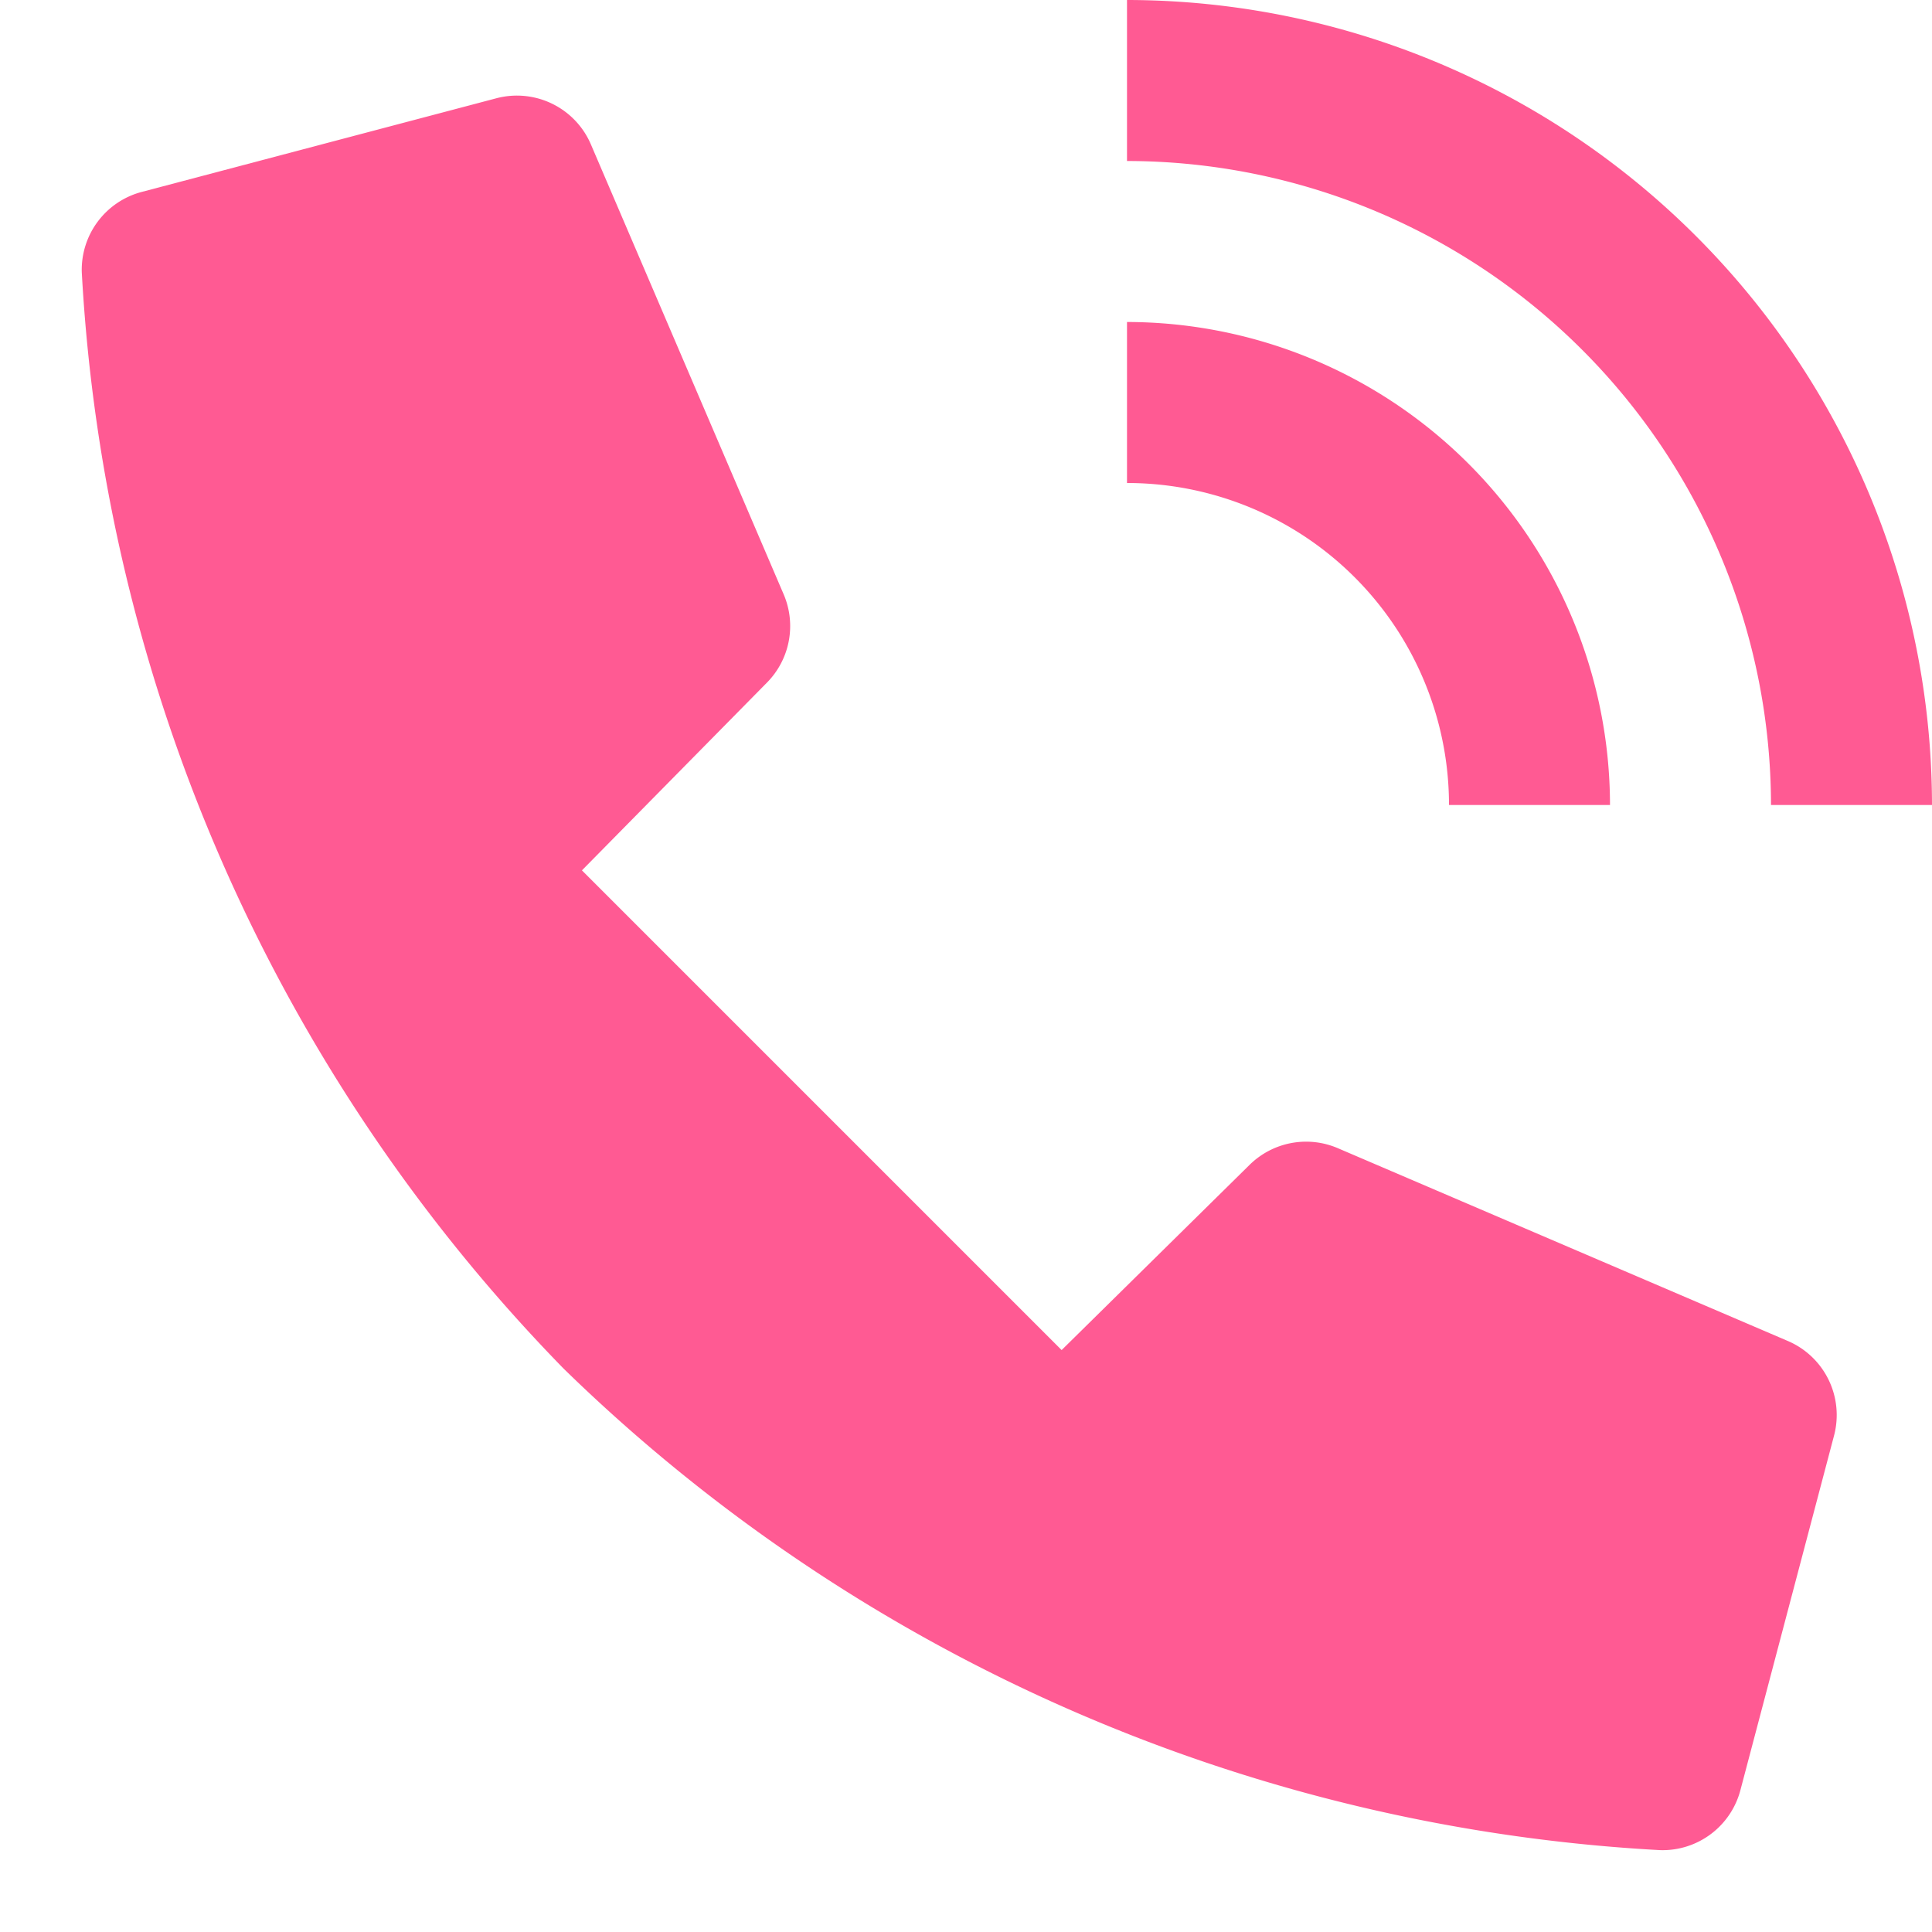 <svg width="24" height="24" viewBox="0 0 24 24" fill="none" xmlns="http://www.w3.org/2000/svg"><path d="M24 10h-2a8.009 8.009 0 00-8-8V0a10.011 10.011 0 0110 10z" fill="#FF5A93"/><path d="M20 10h-2a4 4 0 00-4-4V4a6.006 6.006 0 016 6zm-4.478 4.471l-2.334 2.3-5.959-5.959 2.3-2.334a1 1 0 00.206-1.095L7.34 1.793a1 1 0 00-1.175-.572l-4.4 1.162a1 1 0 00-.749 1A21.146 21.146 0 007 17a21.146 21.146 0 0013.621 5.983 1 1 0 001-.749l1.162-4.4a1 1 0 00-.572-1.175l-5.59-2.395a1 1 0 00-1.099.207z" fill="#FF5A93"/></svg>